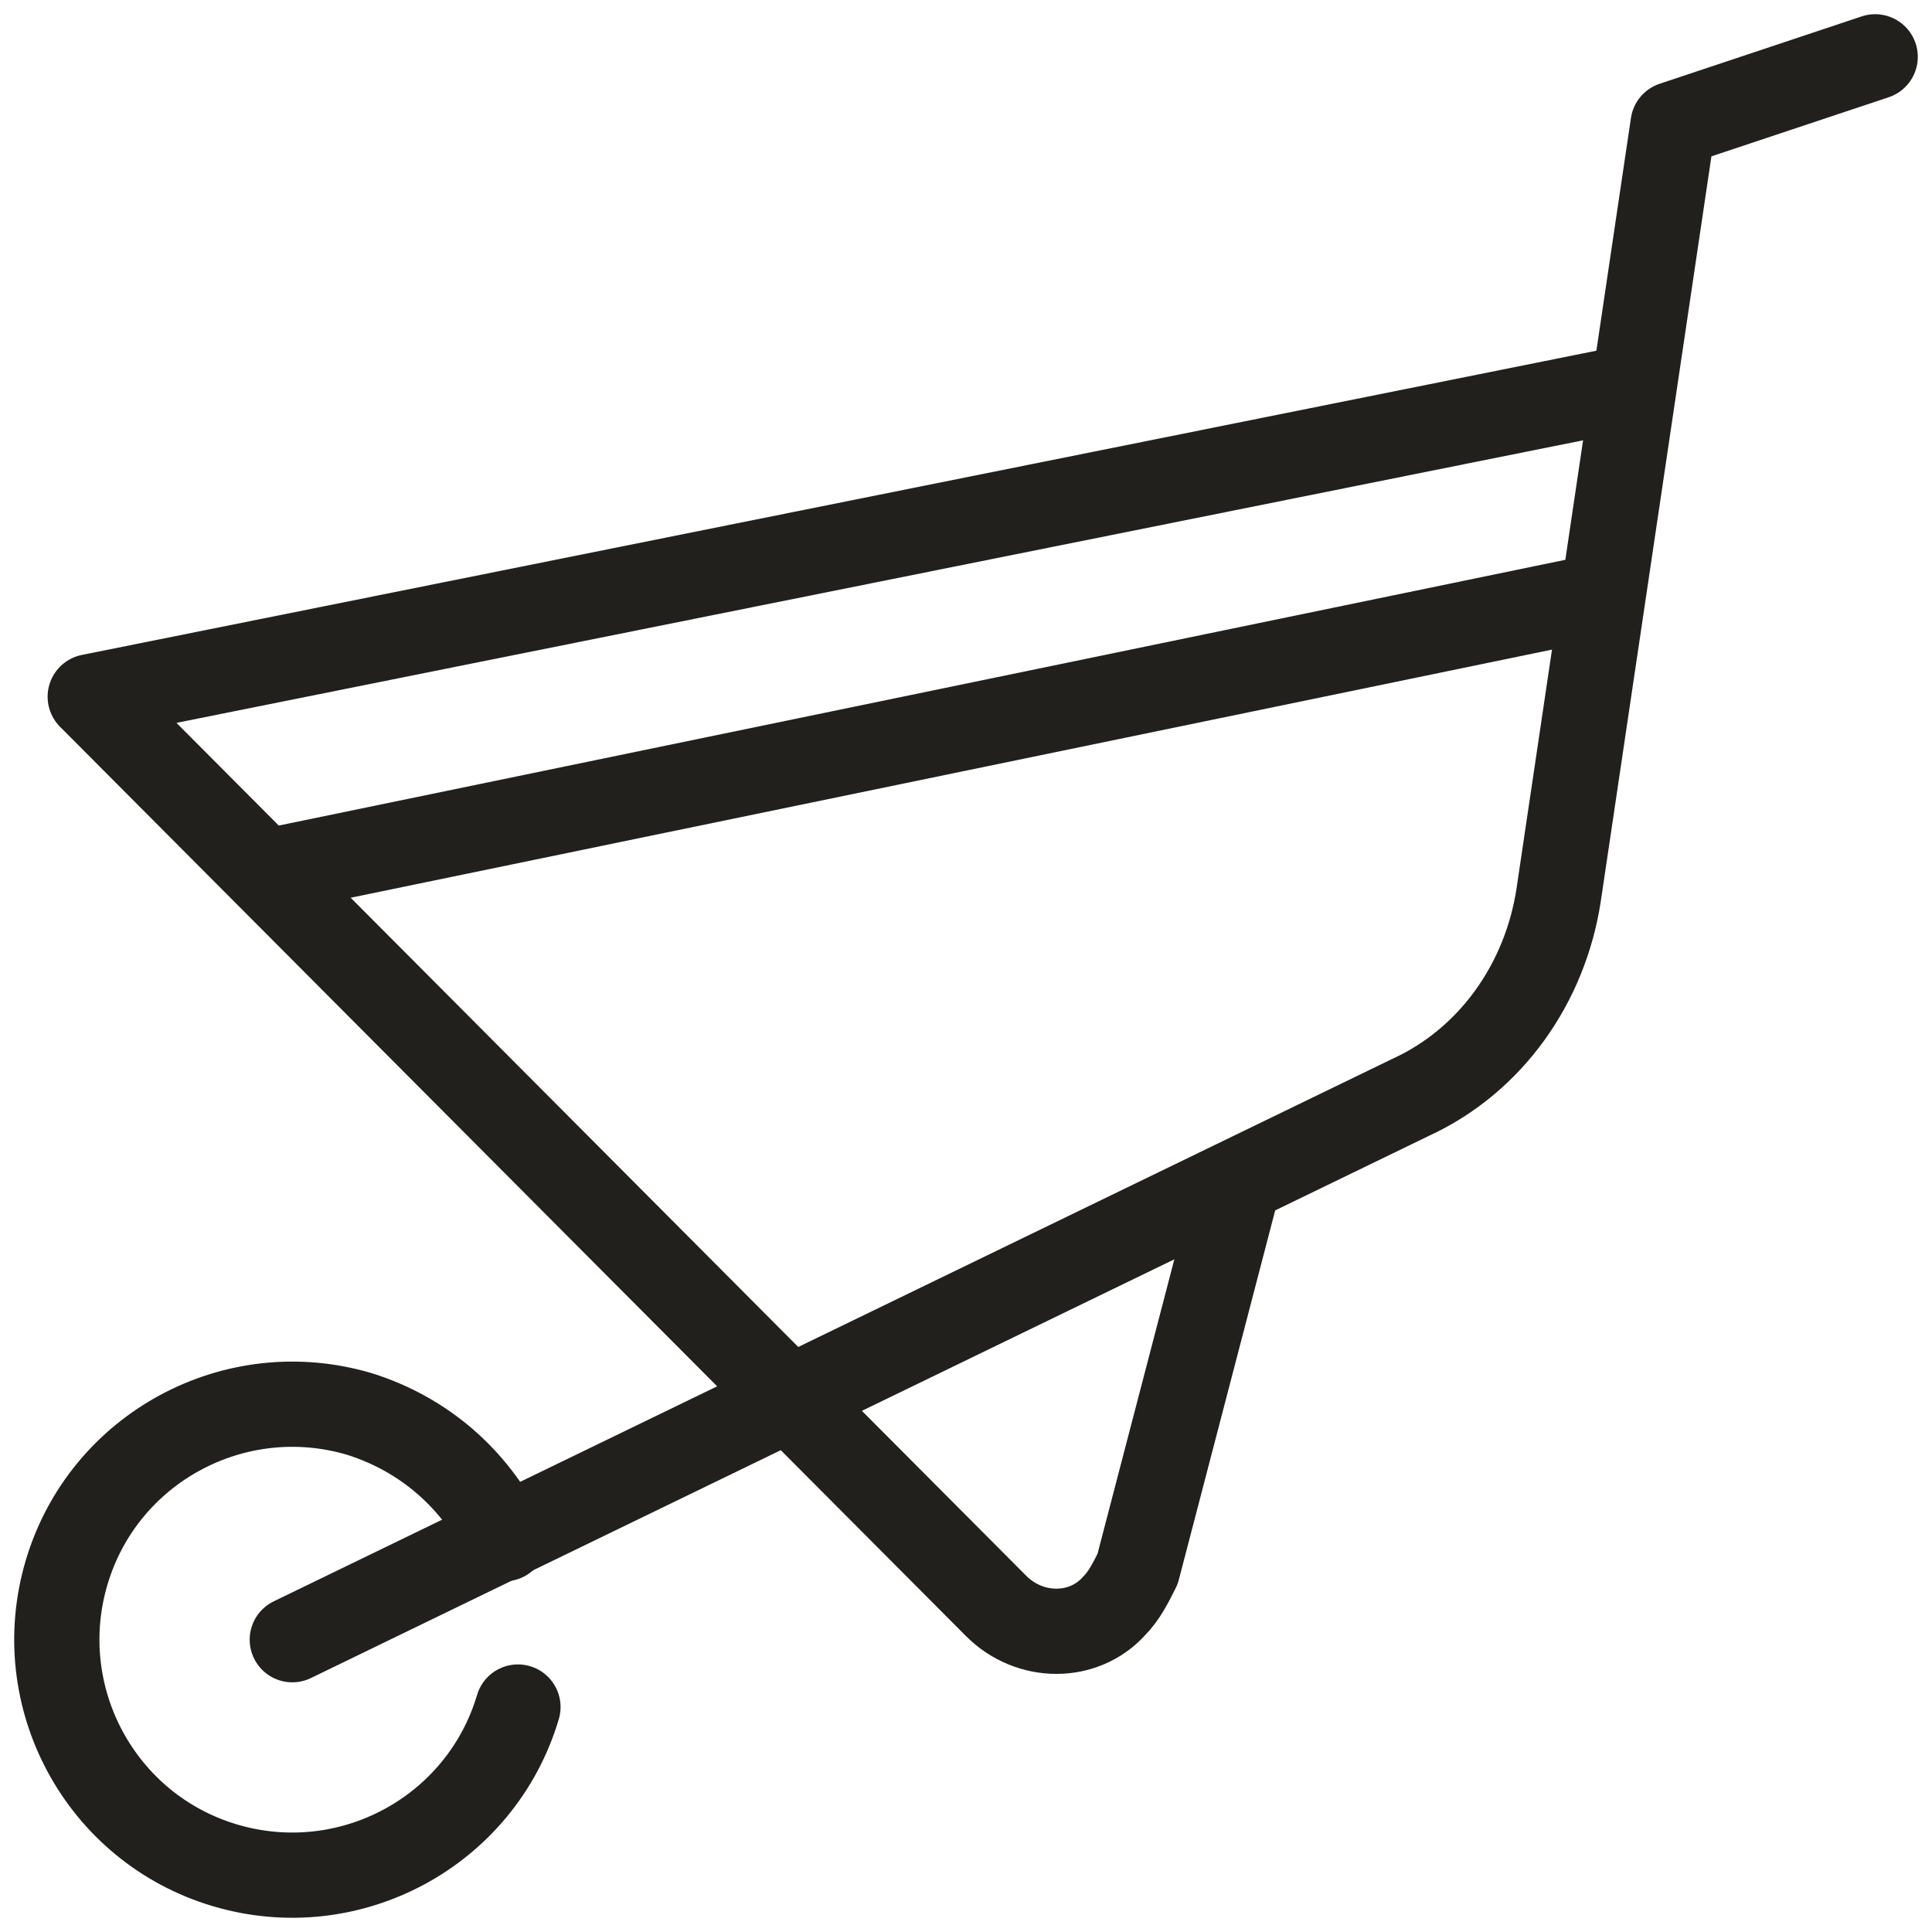 <?xml version="1.0" encoding="UTF-8"?>
<svg xmlns="http://www.w3.org/2000/svg" width="68" height="68" viewBox="0 0 68 68" fill="none">
  <path d="M18.23 60.082C16.926 64.468 12.303 66.957 7.918 65.653C3.532 64.35 1.043 59.727 2.346 55.341C3.65 50.955 8.273 48.466 12.659 49.77C14.911 50.481 16.689 52.022 17.756 54.156" stroke="#21201D" stroke-width="3" stroke-linecap="round" stroke-linejoin="round"></path>
  <path d="M66 2L58.888 4.371L54.857 31.515C54.383 34.597 52.487 37.324 49.642 38.627L10.288 57.712" stroke="#21201D" stroke-width="3" stroke-linecap="round" stroke-linejoin="round"></path>
  <path d="M56.398 20.966L9.34 30.686" stroke="#21201D" stroke-width="3" stroke-linecap="round" stroke-linejoin="round"></path>
  <path d="M57.465 13.617L3.176 24.522L35.062 56.526C36.247 57.712 38.144 57.712 39.211 56.526C39.566 56.171 39.803 55.697 40.04 55.222L43.596 41.591" stroke="#21201D" stroke-width="3" stroke-linecap="round" stroke-linejoin="round"></path>
</svg>
